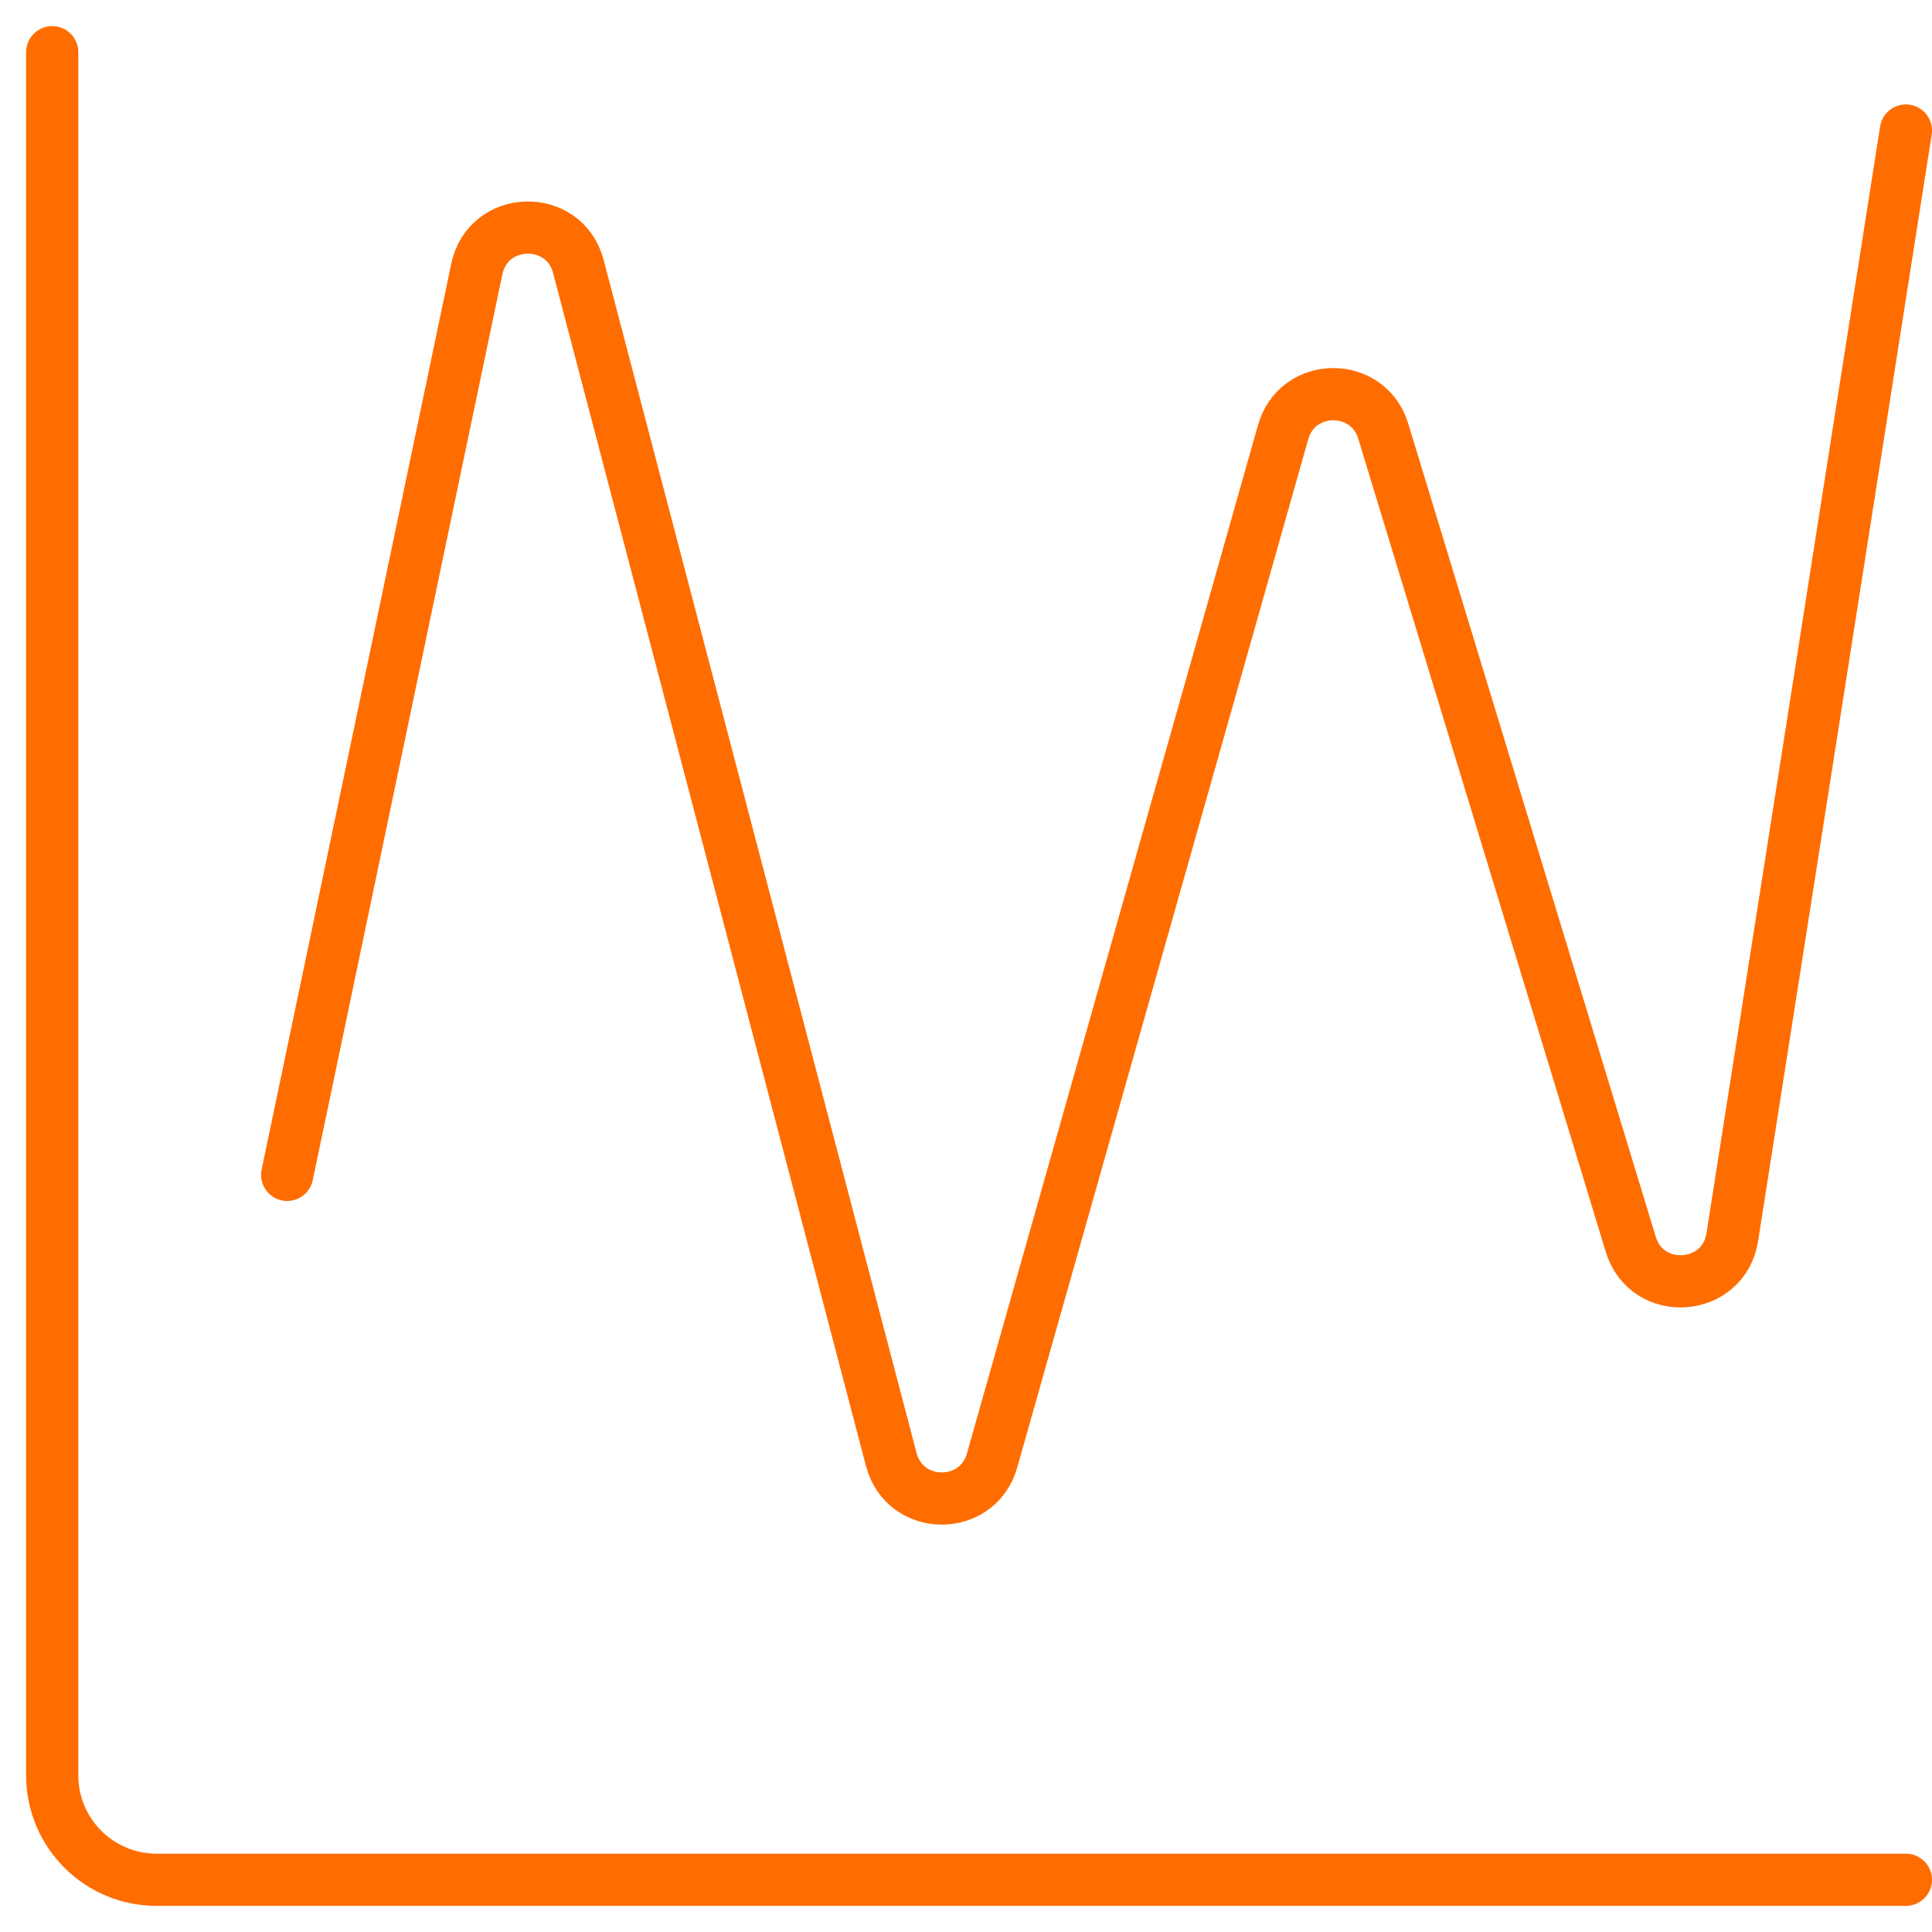 <svg width="37" height="37" viewBox="0 0 37 37" fill="none" xmlns="http://www.w3.org/2000/svg">
<path d="M5.5 22.5L9.131 5.154C9.347 4.12 10.809 4.084 11.077 5.105L17.069 27.952C17.328 28.937 18.721 28.951 18.999 27.971L24.573 8.277C24.844 7.316 26.201 7.303 26.491 8.258L31.231 23.83C31.54 24.846 33.011 24.743 33.175 23.694L36.5 2.5" stroke="#FF6D00" stroke-linecap="round"/>
<path d="M1 1V34C1 35.105 1.895 36 3 36H36.5" stroke="#FF6D00" stroke-linecap="round"/>
</svg>
